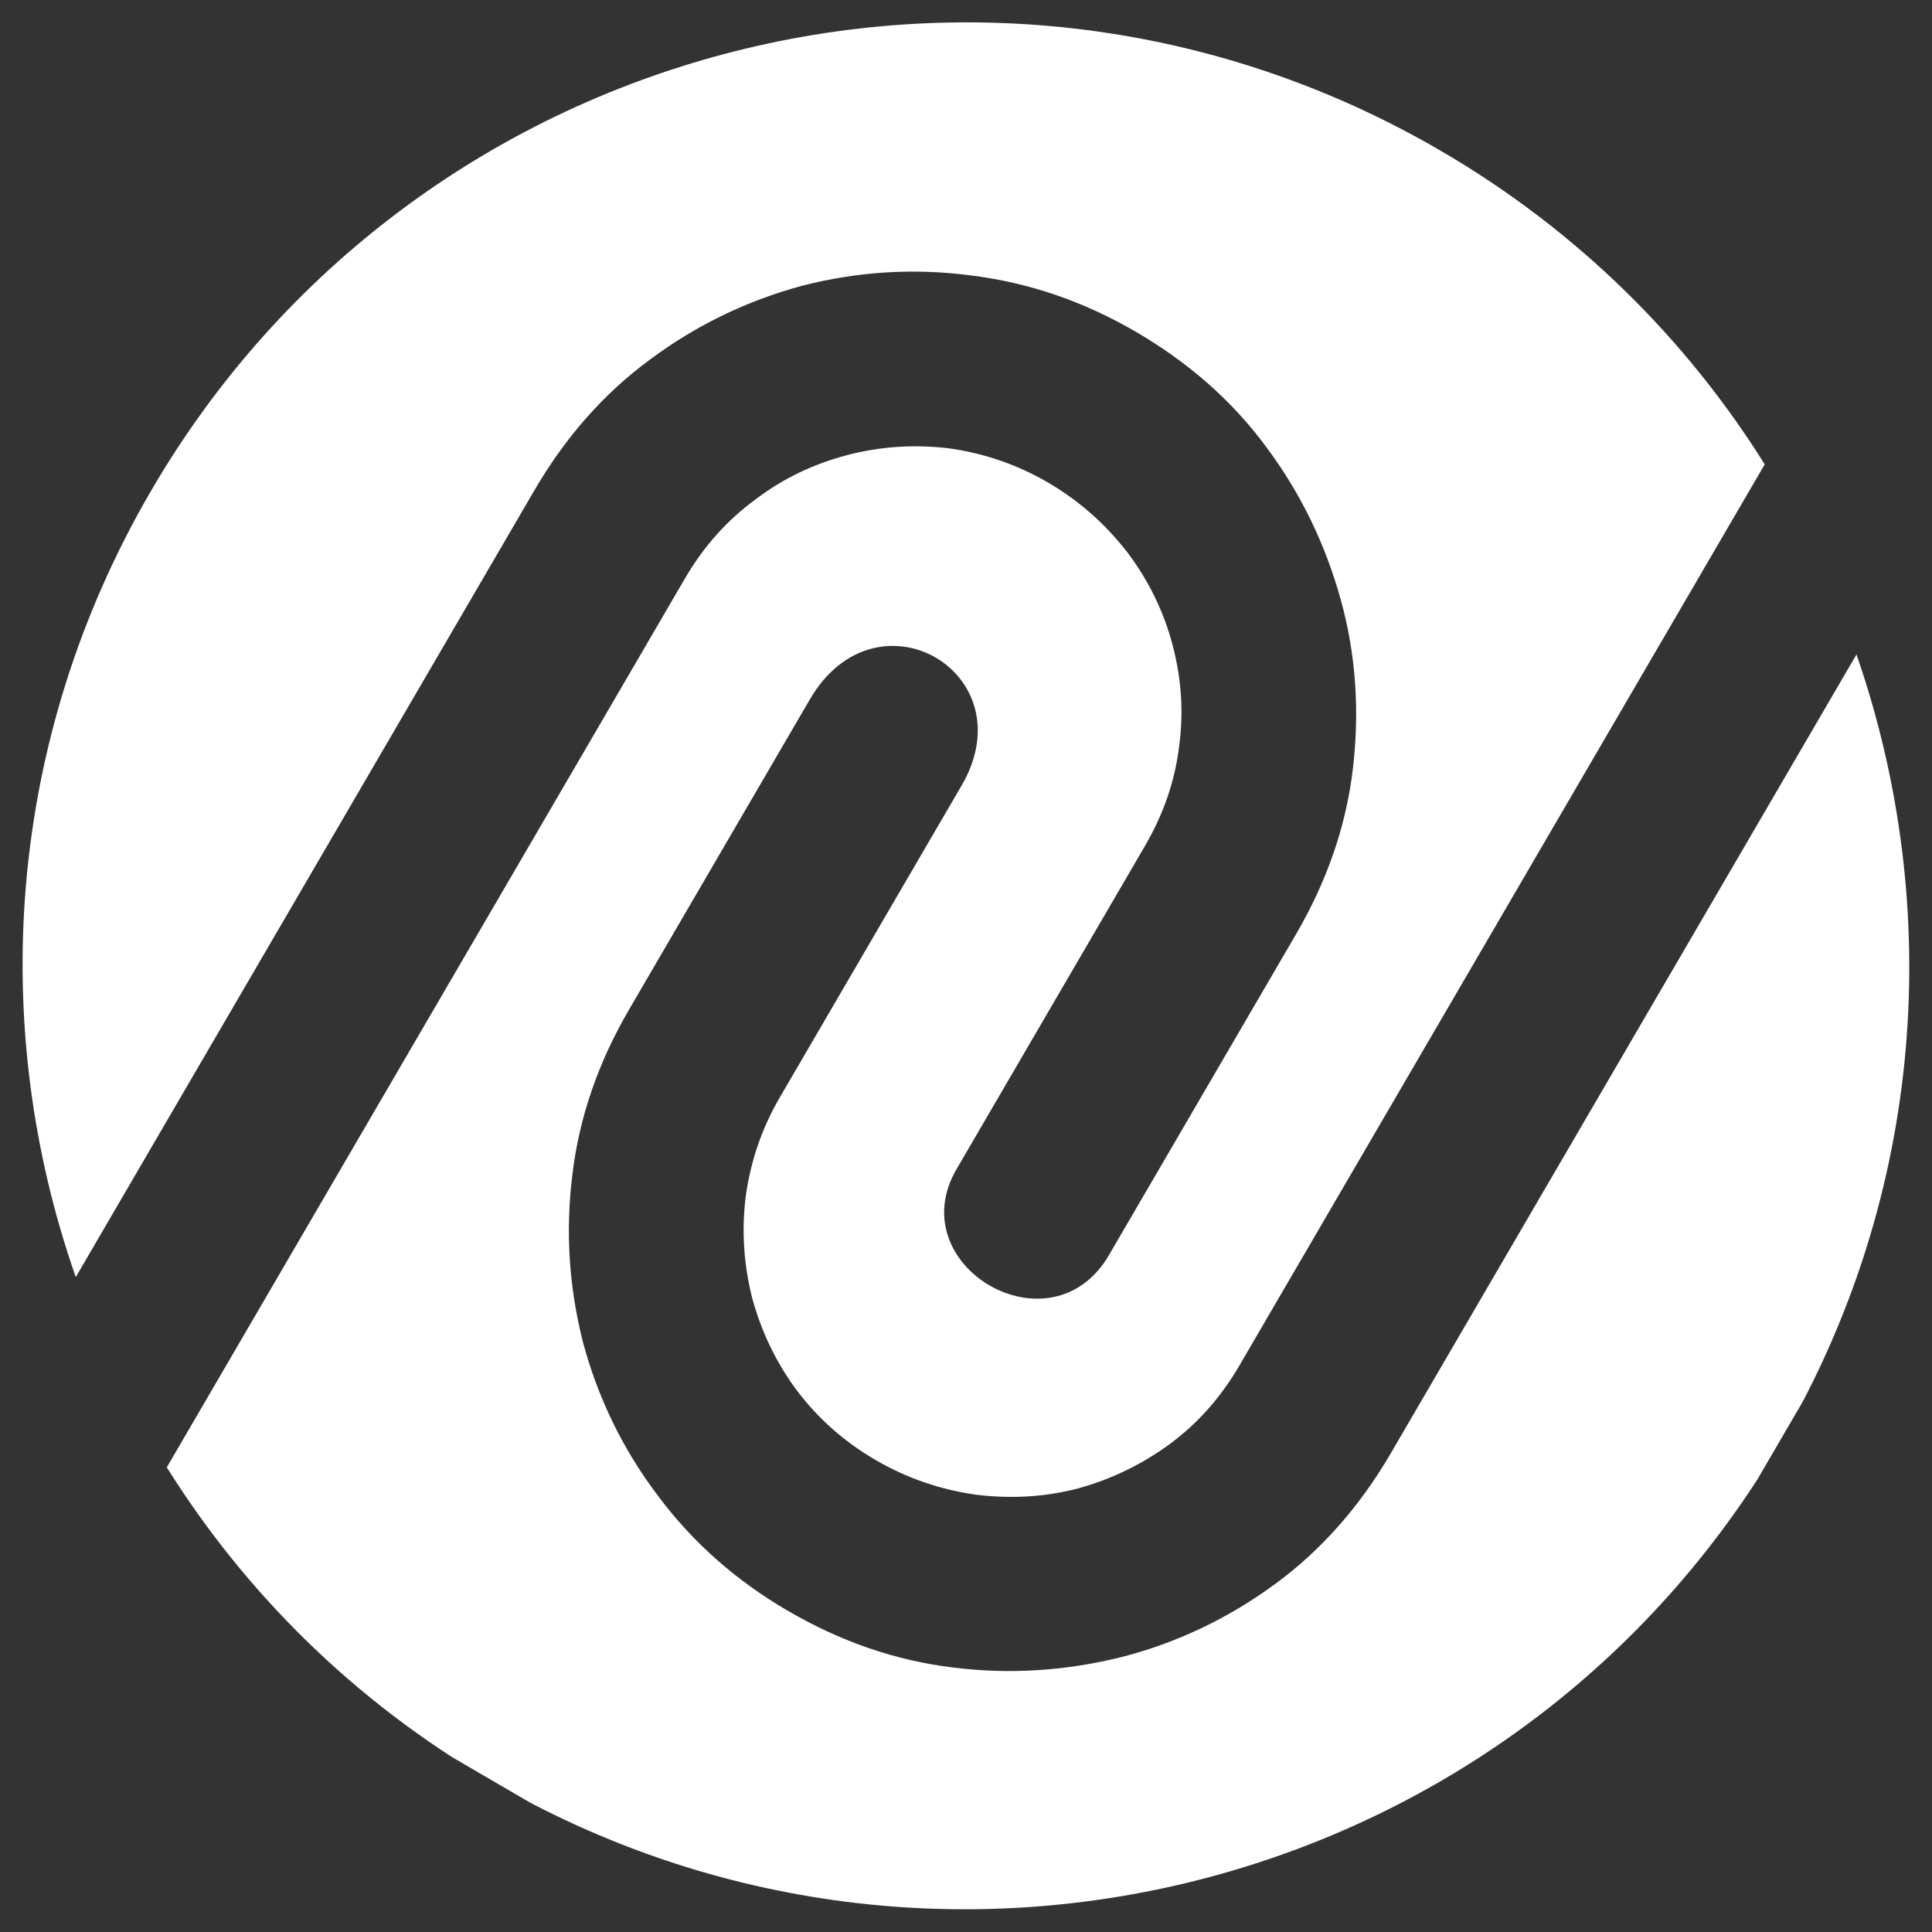 <svg xmlns="http://www.w3.org/2000/svg" xmlns:xlink="http://www.w3.org/1999/xlink" width="500" zoomAndPan="magnify" viewBox="0 0 375 375" height="500" preserveAspectRatio="xMidYMid meet" version="1.0"><rect x="0" y="0" width="375" height="375" fill="#333333" stroke="none"/><defs><clipPath id="968fe37244"><path d="M 4 4 L 371 4 L 371 371 L 4 371 Z M 4 4 " clip-rule="nonzero"/></clipPath><clipPath id="3a45574a16"><path d="M 121.523 -62.898 L 437.723 121.422 L 253.398 437.621 L -62.797 253.301 Z M 121.523 -62.898 " clip-rule="nonzero"/></clipPath><clipPath id="f2cfcfdd8e"><path d="M 121.523 -62.898 L 437.723 121.422 L 253.398 437.621 L -62.797 253.301 Z M 121.523 -62.898 " clip-rule="nonzero"/></clipPath></defs><g clip-path="url(#968fe37244)"><g clip-path="url(#3a45574a16)"><g clip-path="url(#f2cfcfdd8e)"><path fill="#ffffff" d="M 279.672 29.277 C 306.172 44.727 327.312 65.812 342.531 90.133 L 240.609 264.977 C 237 271.172 232.57 276.199 227.086 280.266 C 221.656 284.246 215.711 287.125 209.258 288.895 C 202.859 290.578 196.188 290.957 189.41 290.117 C 182.602 289.148 176.043 286.941 169.938 283.379 C 163.742 279.77 158.676 275.203 154.648 269.855 C 150.582 264.371 147.789 258.477 146.02 252.031 C 144.383 245.543 143.906 239.039 144.742 232.266 C 145.664 225.539 147.773 219.156 151.383 212.961 L 186.645 152.473 C 199.383 130.617 170.129 113.562 157.188 135.762 L 122.129 195.906 C 116.109 206.23 112.383 216.977 111.09 228.094 C 109.711 239.164 110.48 250.102 113.195 260.676 C 116.043 271.215 120.762 281.117 127.59 290.168 C 134.367 299.305 142.812 306.766 152.883 312.633 C 163.207 318.652 173.863 322.328 185.066 323.672 C 196.137 325.055 207.078 324.281 217.738 321.621 C 228.449 318.871 238.344 314.148 247.383 307.543 C 256.426 300.941 263.934 292.406 269.953 282.078 L 360.34 127.027 C 377.289 175.875 373.754 231.57 345.715 279.668 C 294.805 367.004 182.574 396.574 95.238 345.664 C 68.738 330.215 47.598 309.133 32.375 284.812 L 132.992 112.207 C 136.605 106.012 141.168 100.949 146.605 96.965 C 152 92.852 157.891 90.062 164.43 88.336 C 170.832 86.652 177.418 86.227 184.109 87.012 C 190.832 87.938 197.301 90.094 203.41 93.652 C 209.52 97.215 214.668 101.828 218.871 107.277 C 223.023 112.809 225.898 118.754 227.586 125.152 C 229.309 131.691 229.785 138.191 228.859 144.914 C 228.023 151.695 225.832 158.023 222.223 164.219 L 185.656 226.945 C 174.723 245.703 204.012 262.895 215.246 243.617 L 251.562 181.324 C 257.582 170.996 261.305 160.258 262.602 149.141 C 263.895 138.02 263.211 127.129 260.242 116.402 C 257.305 105.816 252.586 95.914 245.926 86.965 C 239.32 77.926 230.789 70.414 220.465 64.398 C 210.395 58.527 199.742 54.855 188.449 53.461 C 177.211 51.977 166.27 52.75 155.695 55.461 C 145.156 58.312 135.258 63.035 126.305 69.688 C 117.266 76.293 109.758 84.828 103.738 95.152 L 14.707 247.883 C -2.379 199.07 1.242 143.422 29.332 95.238 C 80.242 7.902 192.336 -21.633 279.672 29.277 " fill-opacity="1" fill-rule="evenodd"/></g></g></g></svg>